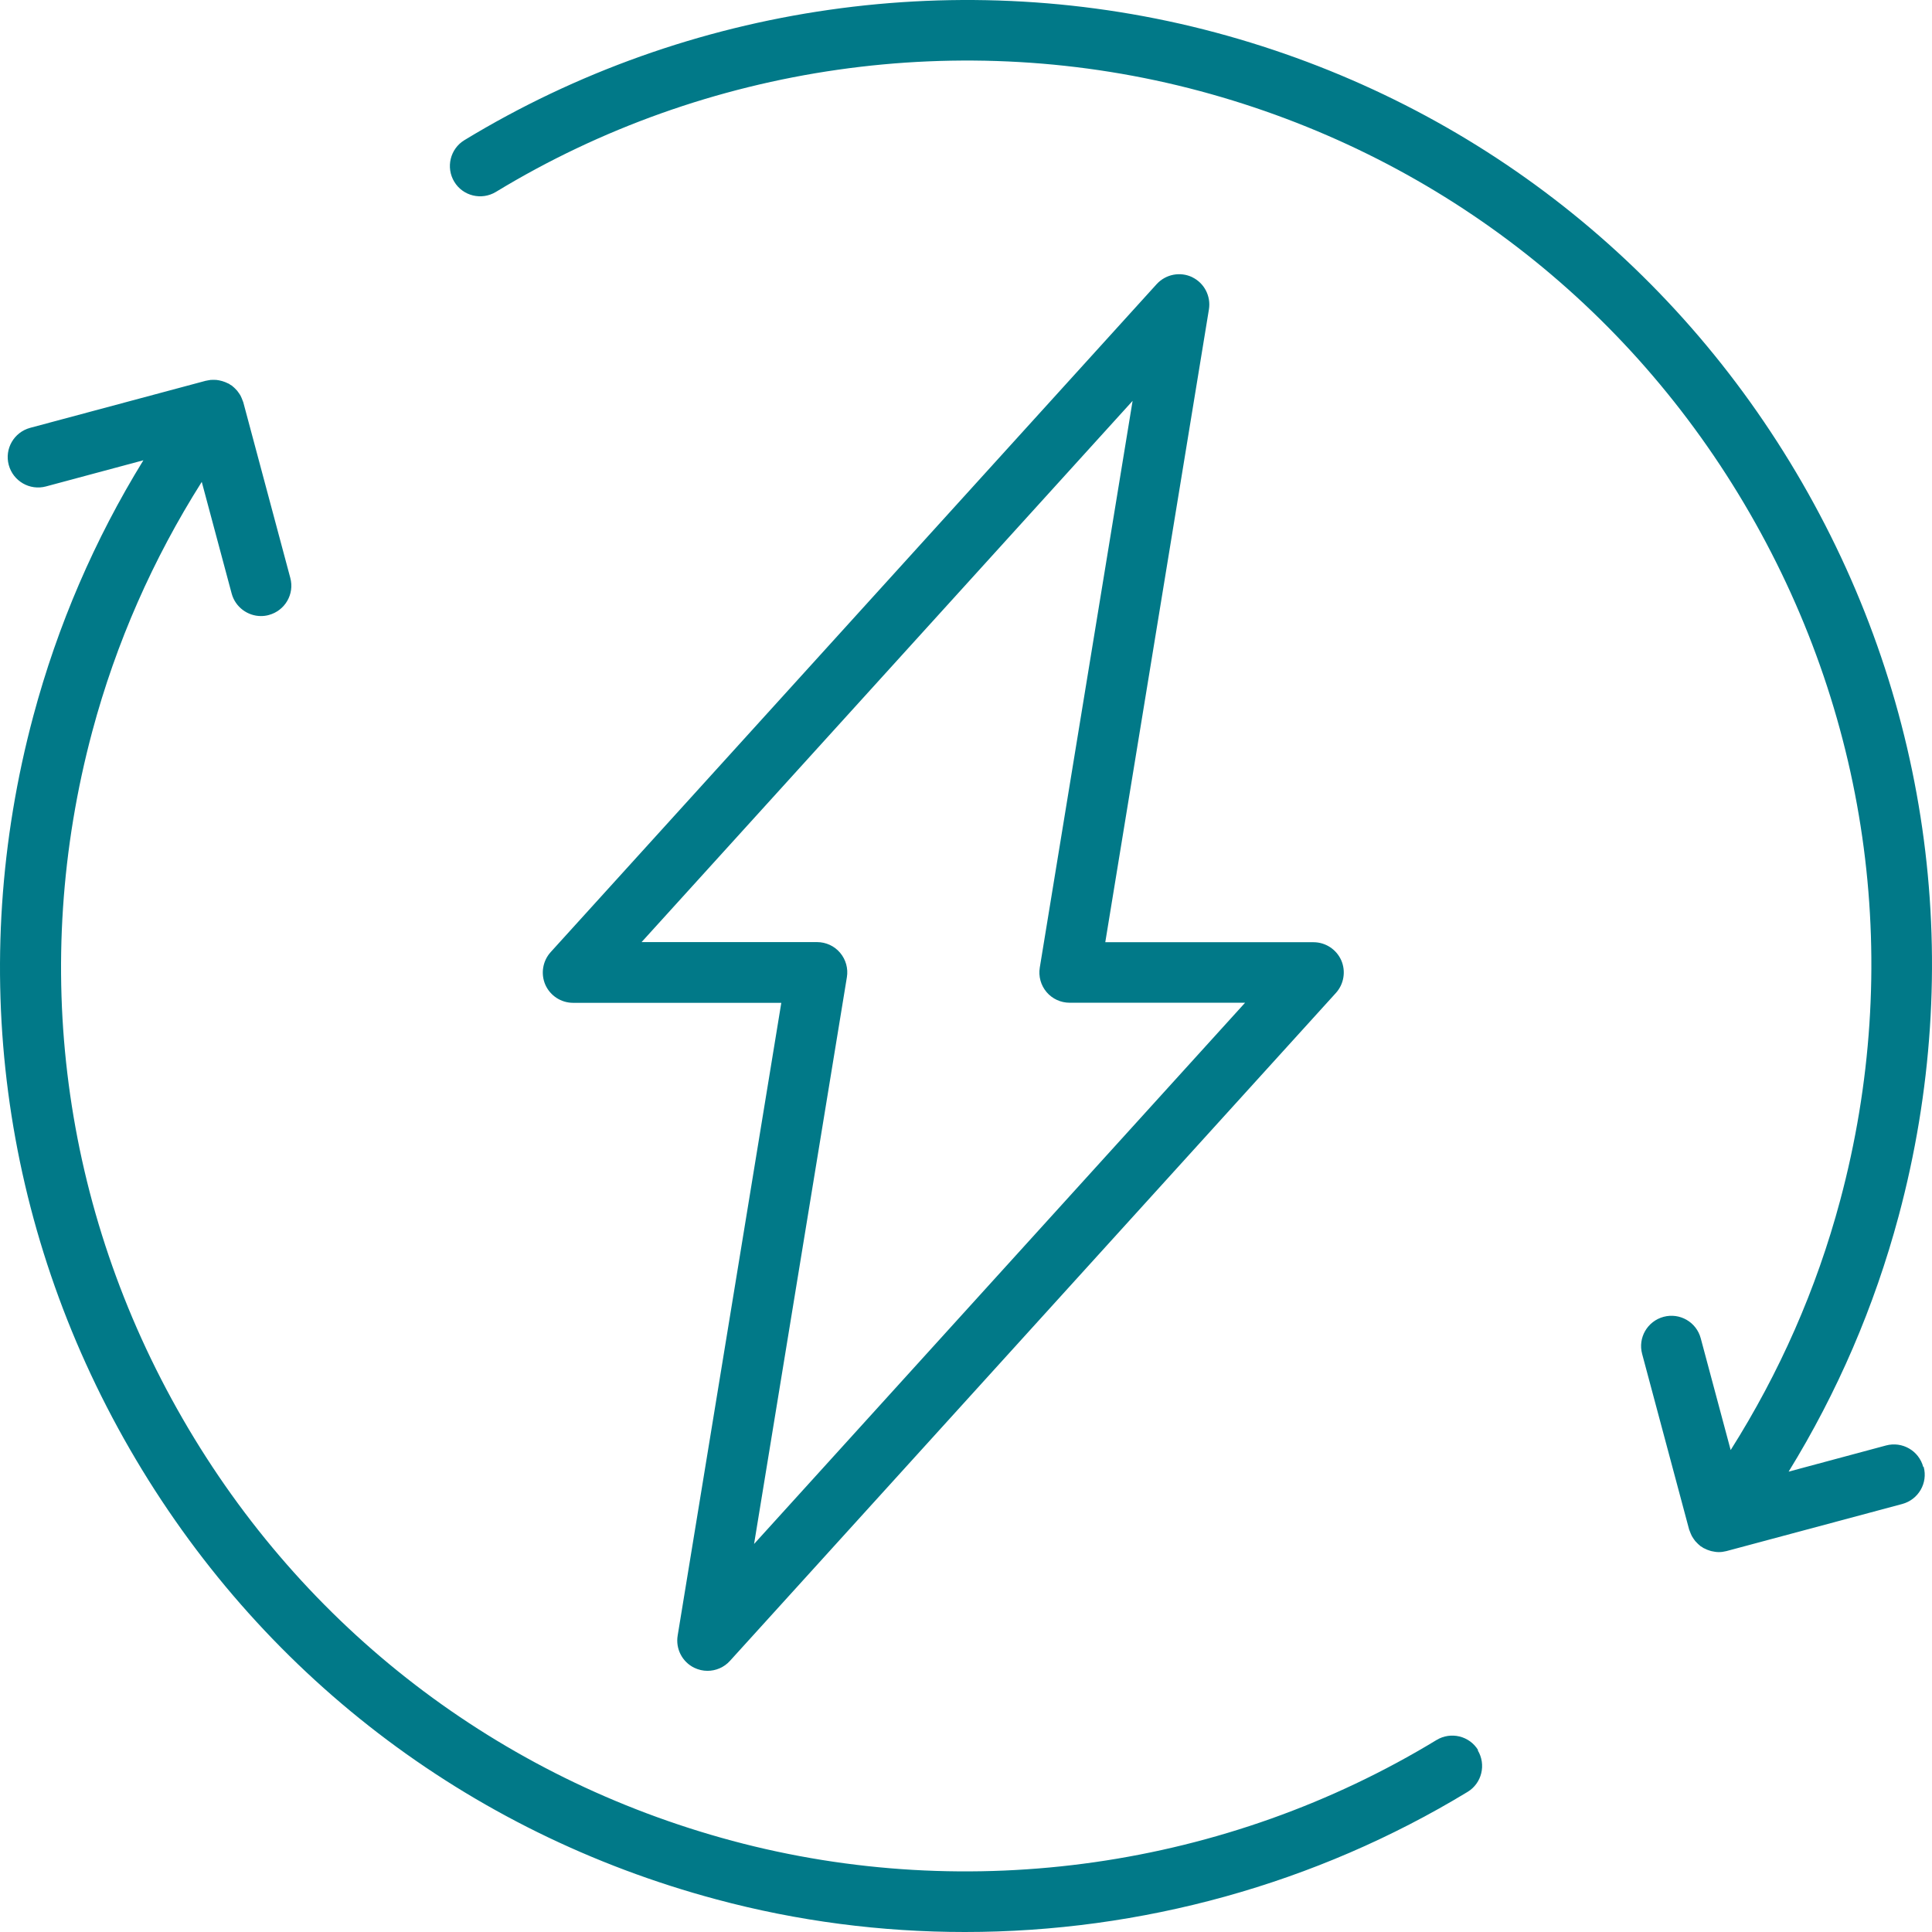 <?xml version="1.0" encoding="UTF-8"?>
<svg xmlns="http://www.w3.org/2000/svg" width="100" height="100" viewBox="0 0 100 100" fill="none">
  <path d="M61.715 14.349C61.089 14.047 60.339 14.193 59.869 14.706L28.502 49.282C28.087 49.741 27.979 50.405 28.227 50.972C28.48 51.539 29.042 51.906 29.663 51.906H40.44L35.076 84.657C34.962 85.343 35.313 86.023 35.939 86.326C36.155 86.428 36.387 86.482 36.619 86.482C37.051 86.482 37.477 86.304 37.78 85.969L69.147 51.394C69.562 50.935 69.67 50.27 69.422 49.703C69.168 49.136 68.607 48.769 67.986 48.769H57.209L62.573 16.018C62.686 15.332 62.336 14.652 61.71 14.349H61.715ZM53.819 50.081C53.744 50.535 53.873 50.999 54.17 51.35C54.467 51.701 54.904 51.901 55.363 51.901H64.446L39.031 79.915L43.834 50.583C43.91 50.13 43.78 49.665 43.483 49.314C43.187 48.963 42.749 48.763 42.291 48.763H33.208L58.623 20.749L53.819 50.081ZM76.486 90.592C76.934 91.332 76.702 92.299 75.963 92.747C68.094 97.526 59.043 100 49.944 100C45.621 100 41.292 99.444 37.072 98.309C24.173 94.853 13.395 86.574 6.719 75.006C0.043 63.438 -1.733 49.958 1.727 37.05C2.984 32.362 4.895 27.928 7.421 23.824L2.375 25.179C1.538 25.401 0.68 24.904 0.453 24.067C0.227 23.23 0.723 22.371 1.565 22.144L10.653 19.708C10.681 19.703 10.707 19.703 10.74 19.692C10.794 19.681 10.842 19.671 10.896 19.665C10.945 19.66 10.993 19.66 11.042 19.66C11.096 19.66 11.145 19.66 11.199 19.665C11.247 19.671 11.296 19.676 11.344 19.687C11.398 19.698 11.447 19.708 11.501 19.725C11.549 19.741 11.593 19.757 11.641 19.773C11.69 19.795 11.738 19.811 11.787 19.838C11.809 19.849 11.83 19.854 11.852 19.865C11.879 19.881 11.9 19.903 11.927 19.919C11.949 19.935 11.976 19.946 12.003 19.962C12.019 19.973 12.035 19.995 12.051 20.006C12.095 20.038 12.132 20.076 12.17 20.113C12.208 20.151 12.24 20.189 12.278 20.227C12.31 20.265 12.337 20.302 12.364 20.346C12.397 20.389 12.424 20.438 12.451 20.481C12.472 20.524 12.494 20.567 12.51 20.61C12.532 20.659 12.553 20.713 12.569 20.762C12.575 20.783 12.586 20.799 12.591 20.816L15.025 29.91C15.252 30.747 14.755 31.606 13.913 31.833C13.778 31.871 13.638 31.887 13.508 31.887C12.818 31.887 12.181 31.422 11.992 30.726L10.443 24.942C7.917 28.938 6.007 33.264 4.776 37.86C1.538 49.958 3.2 62.59 9.455 73.434C15.71 84.279 25.814 92.034 37.903 95.28C50.192 98.575 63.48 96.674 74.354 90.063C75.094 89.615 76.06 89.847 76.508 90.587L76.486 90.592ZM99.569 75.924C99.796 76.761 99.299 77.62 98.457 77.847L89.369 80.282C89.363 80.282 89.353 80.282 89.342 80.288C89.218 80.32 89.094 80.336 88.969 80.336H88.959C88.835 80.336 88.716 80.315 88.592 80.288C88.57 80.282 88.554 80.277 88.532 80.272C88.419 80.239 88.306 80.196 88.198 80.137C88.192 80.131 88.181 80.131 88.171 80.126C88.149 80.115 88.138 80.099 88.117 80.088C88.084 80.066 88.052 80.05 88.019 80.029C88.003 80.018 87.987 79.996 87.971 79.985C87.928 79.953 87.89 79.915 87.852 79.877C87.814 79.84 87.782 79.802 87.744 79.764C87.712 79.726 87.685 79.688 87.658 79.645C87.626 79.602 87.599 79.553 87.572 79.51C87.55 79.467 87.528 79.424 87.512 79.38C87.491 79.332 87.469 79.278 87.453 79.229C87.447 79.208 87.437 79.192 87.431 79.175L84.997 70.081C84.771 69.243 85.267 68.385 86.109 68.158C86.946 67.936 87.804 68.428 88.03 69.27L89.579 75.055C92.105 71.058 94.016 66.732 95.246 62.136C98.484 50.038 96.822 37.406 90.567 26.562C84.312 15.717 74.209 7.962 62.119 4.716C49.83 1.422 36.543 3.323 25.668 9.933C24.928 10.381 23.962 10.149 23.514 9.409C23.066 8.669 23.299 7.703 24.038 7.254C35.641 0.201 49.813 -1.824 62.928 1.686C75.827 5.143 86.605 13.422 93.281 24.99C99.957 36.563 101.733 50.043 98.273 62.946C97.016 67.633 95.105 72.067 92.579 76.172L97.626 74.816C98.462 74.595 99.32 75.087 99.547 75.929L99.569 75.924Z" fill="#017988"></path>
</svg>
